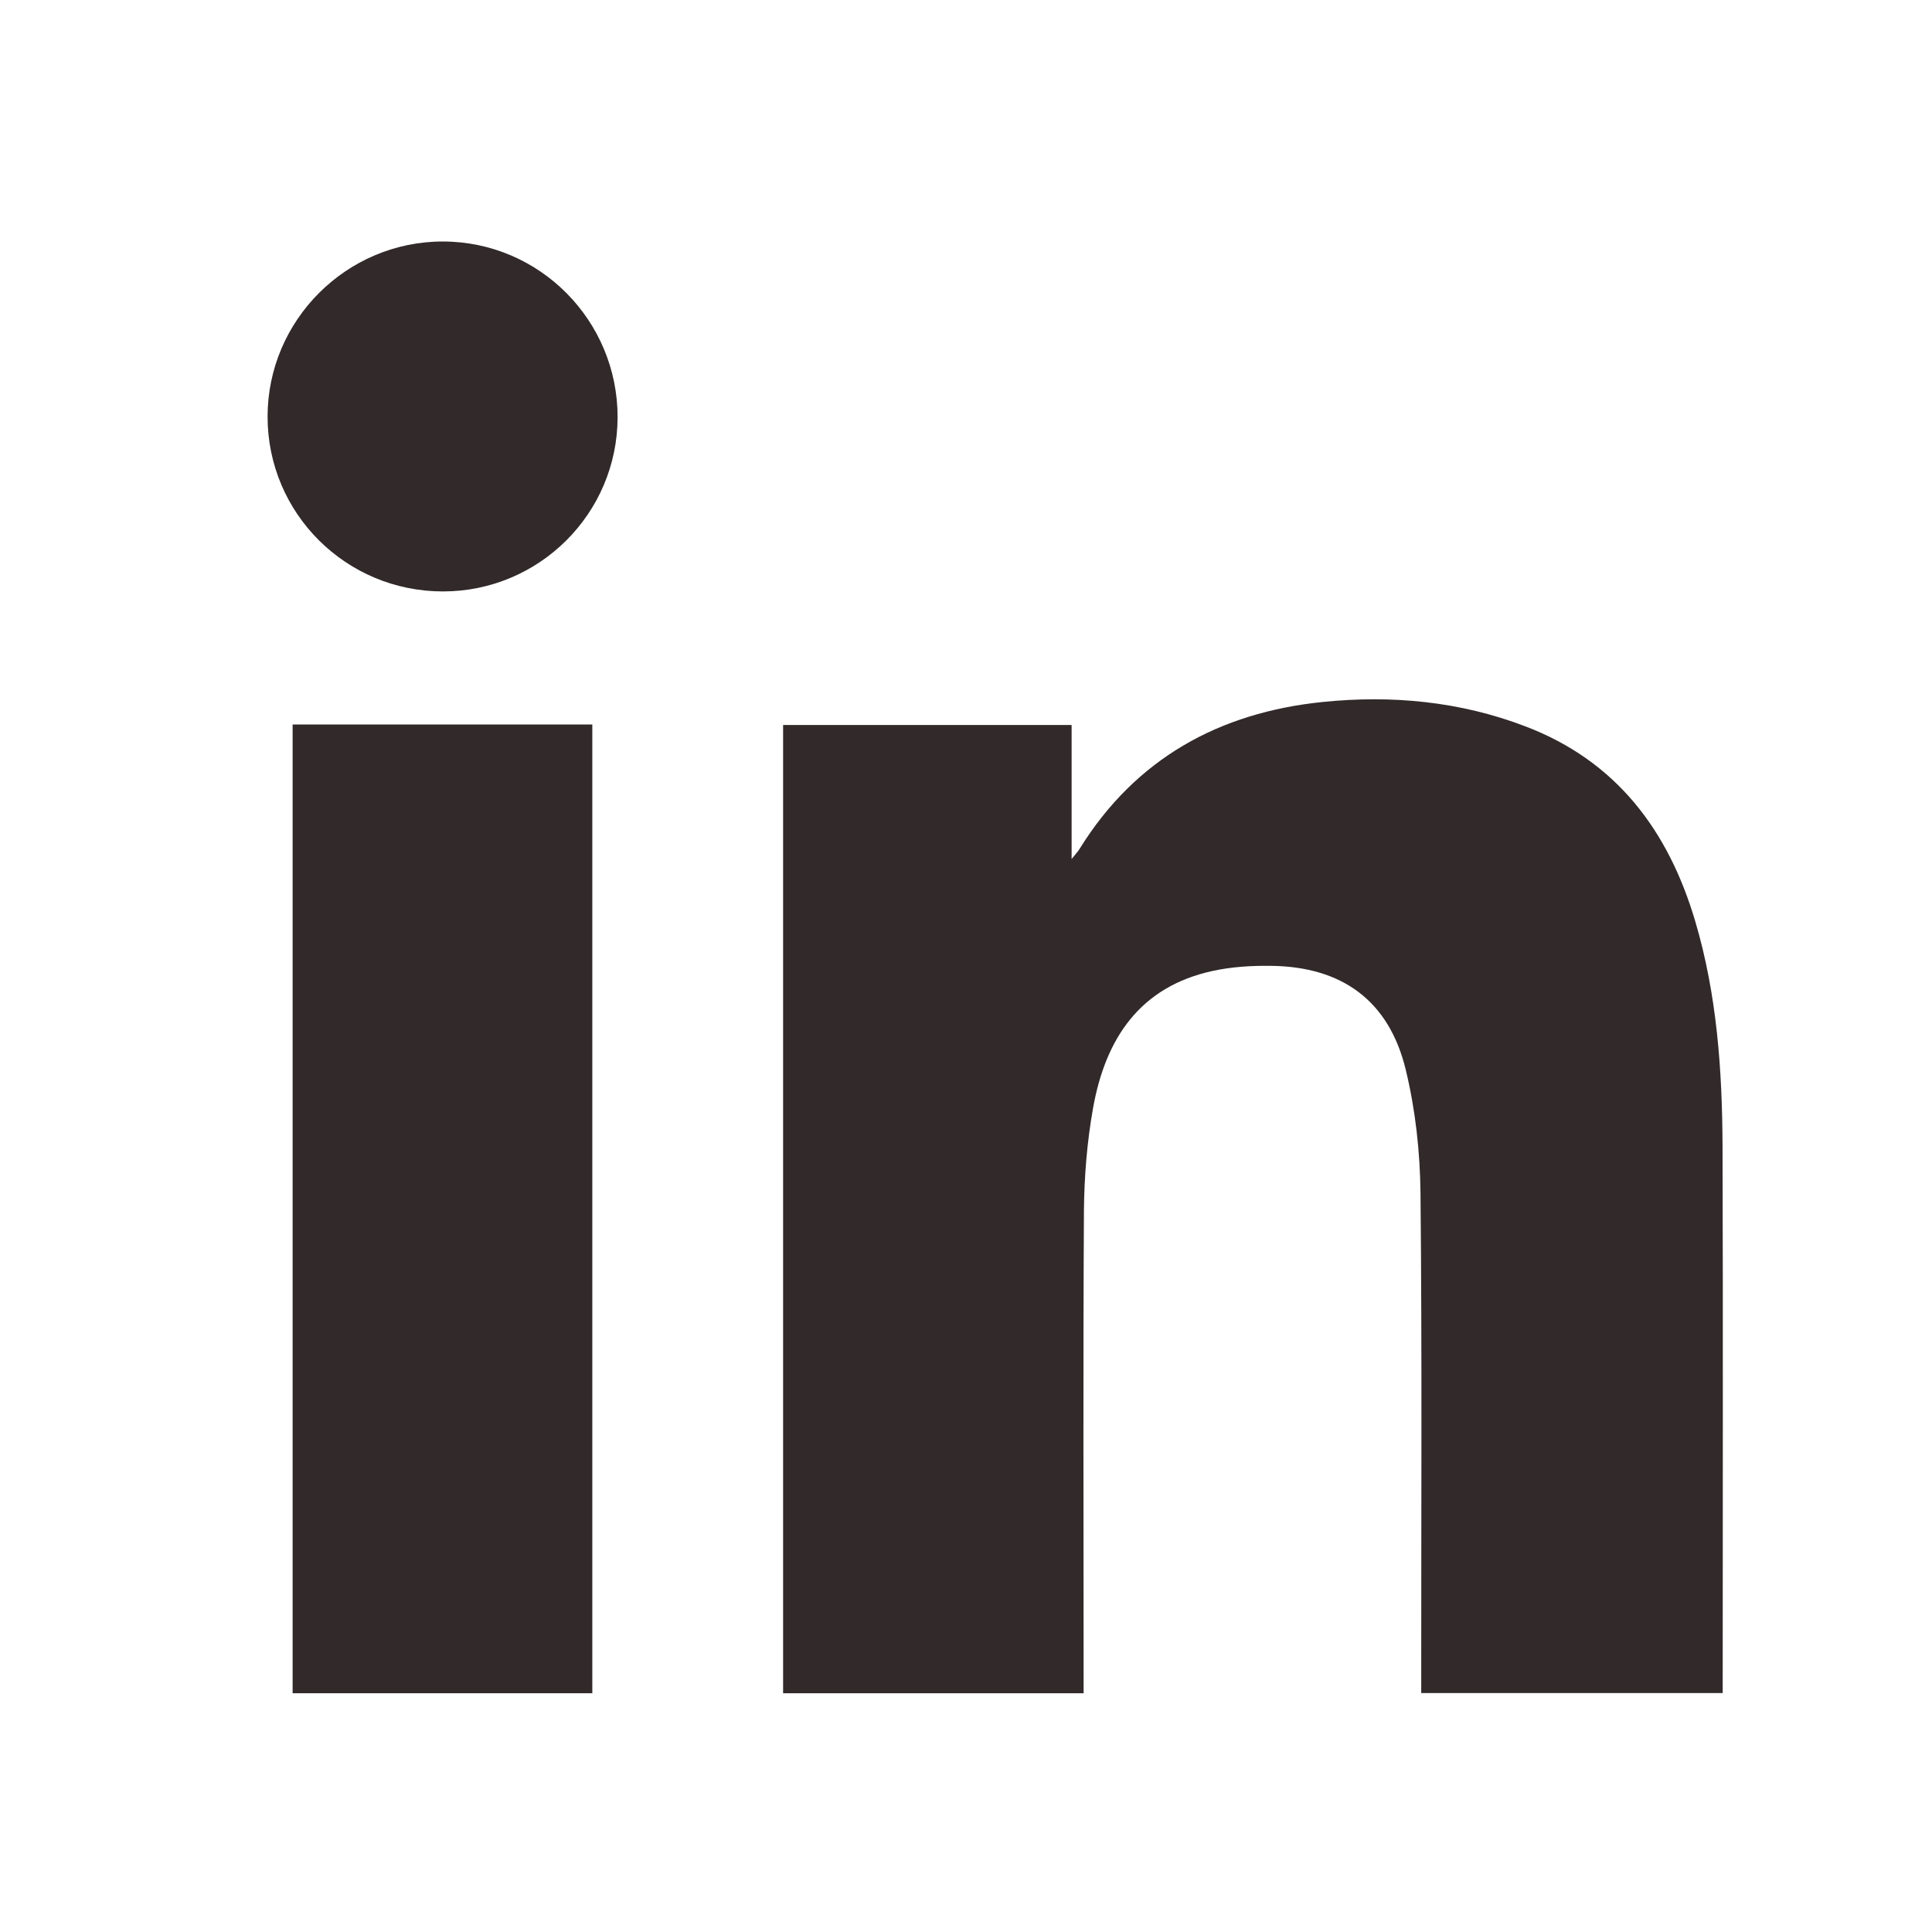<svg width="24" height="24" viewBox="0 0 24 24" fill="none" xmlns="http://www.w3.org/2000/svg">
<path d="M13.461 21.034H9.728V9.006H13.312V10.671C13.369 10.6 13.393 10.575 13.411 10.545C14.107 9.422 15.147 8.851 16.433 8.72C17.287 8.633 18.134 8.712 18.946 9.022C20.08 9.453 20.726 10.317 21.06 11.448C21.329 12.358 21.394 13.294 21.398 14.235C21.405 16.442 21.4 18.649 21.4 20.855V21.032H17.655V20.814C17.654 18.815 17.666 16.817 17.646 14.818C17.64 14.306 17.583 13.783 17.462 13.286C17.254 12.429 16.668 12.006 15.783 11.998C15.545 11.995 15.302 12.01 15.07 12.06C14.157 12.256 13.733 12.905 13.579 13.761C13.504 14.18 13.469 14.611 13.465 15.038C13.454 16.955 13.461 18.872 13.461 20.788V21.034Z" fill="#31292A"/>
<path d="M7.358 21.034H3.635V9H7.358V21.034Z" fill="#31292A"/>
<path d="M5.504 7.347C4.299 7.348 3.324 6.377 3.324 5.176C3.324 3.978 4.306 2.998 5.504 3C6.702 3.002 7.674 3.982 7.672 5.185C7.669 6.379 6.699 7.346 5.504 7.347Z" fill="#31292A"/>
</svg>

